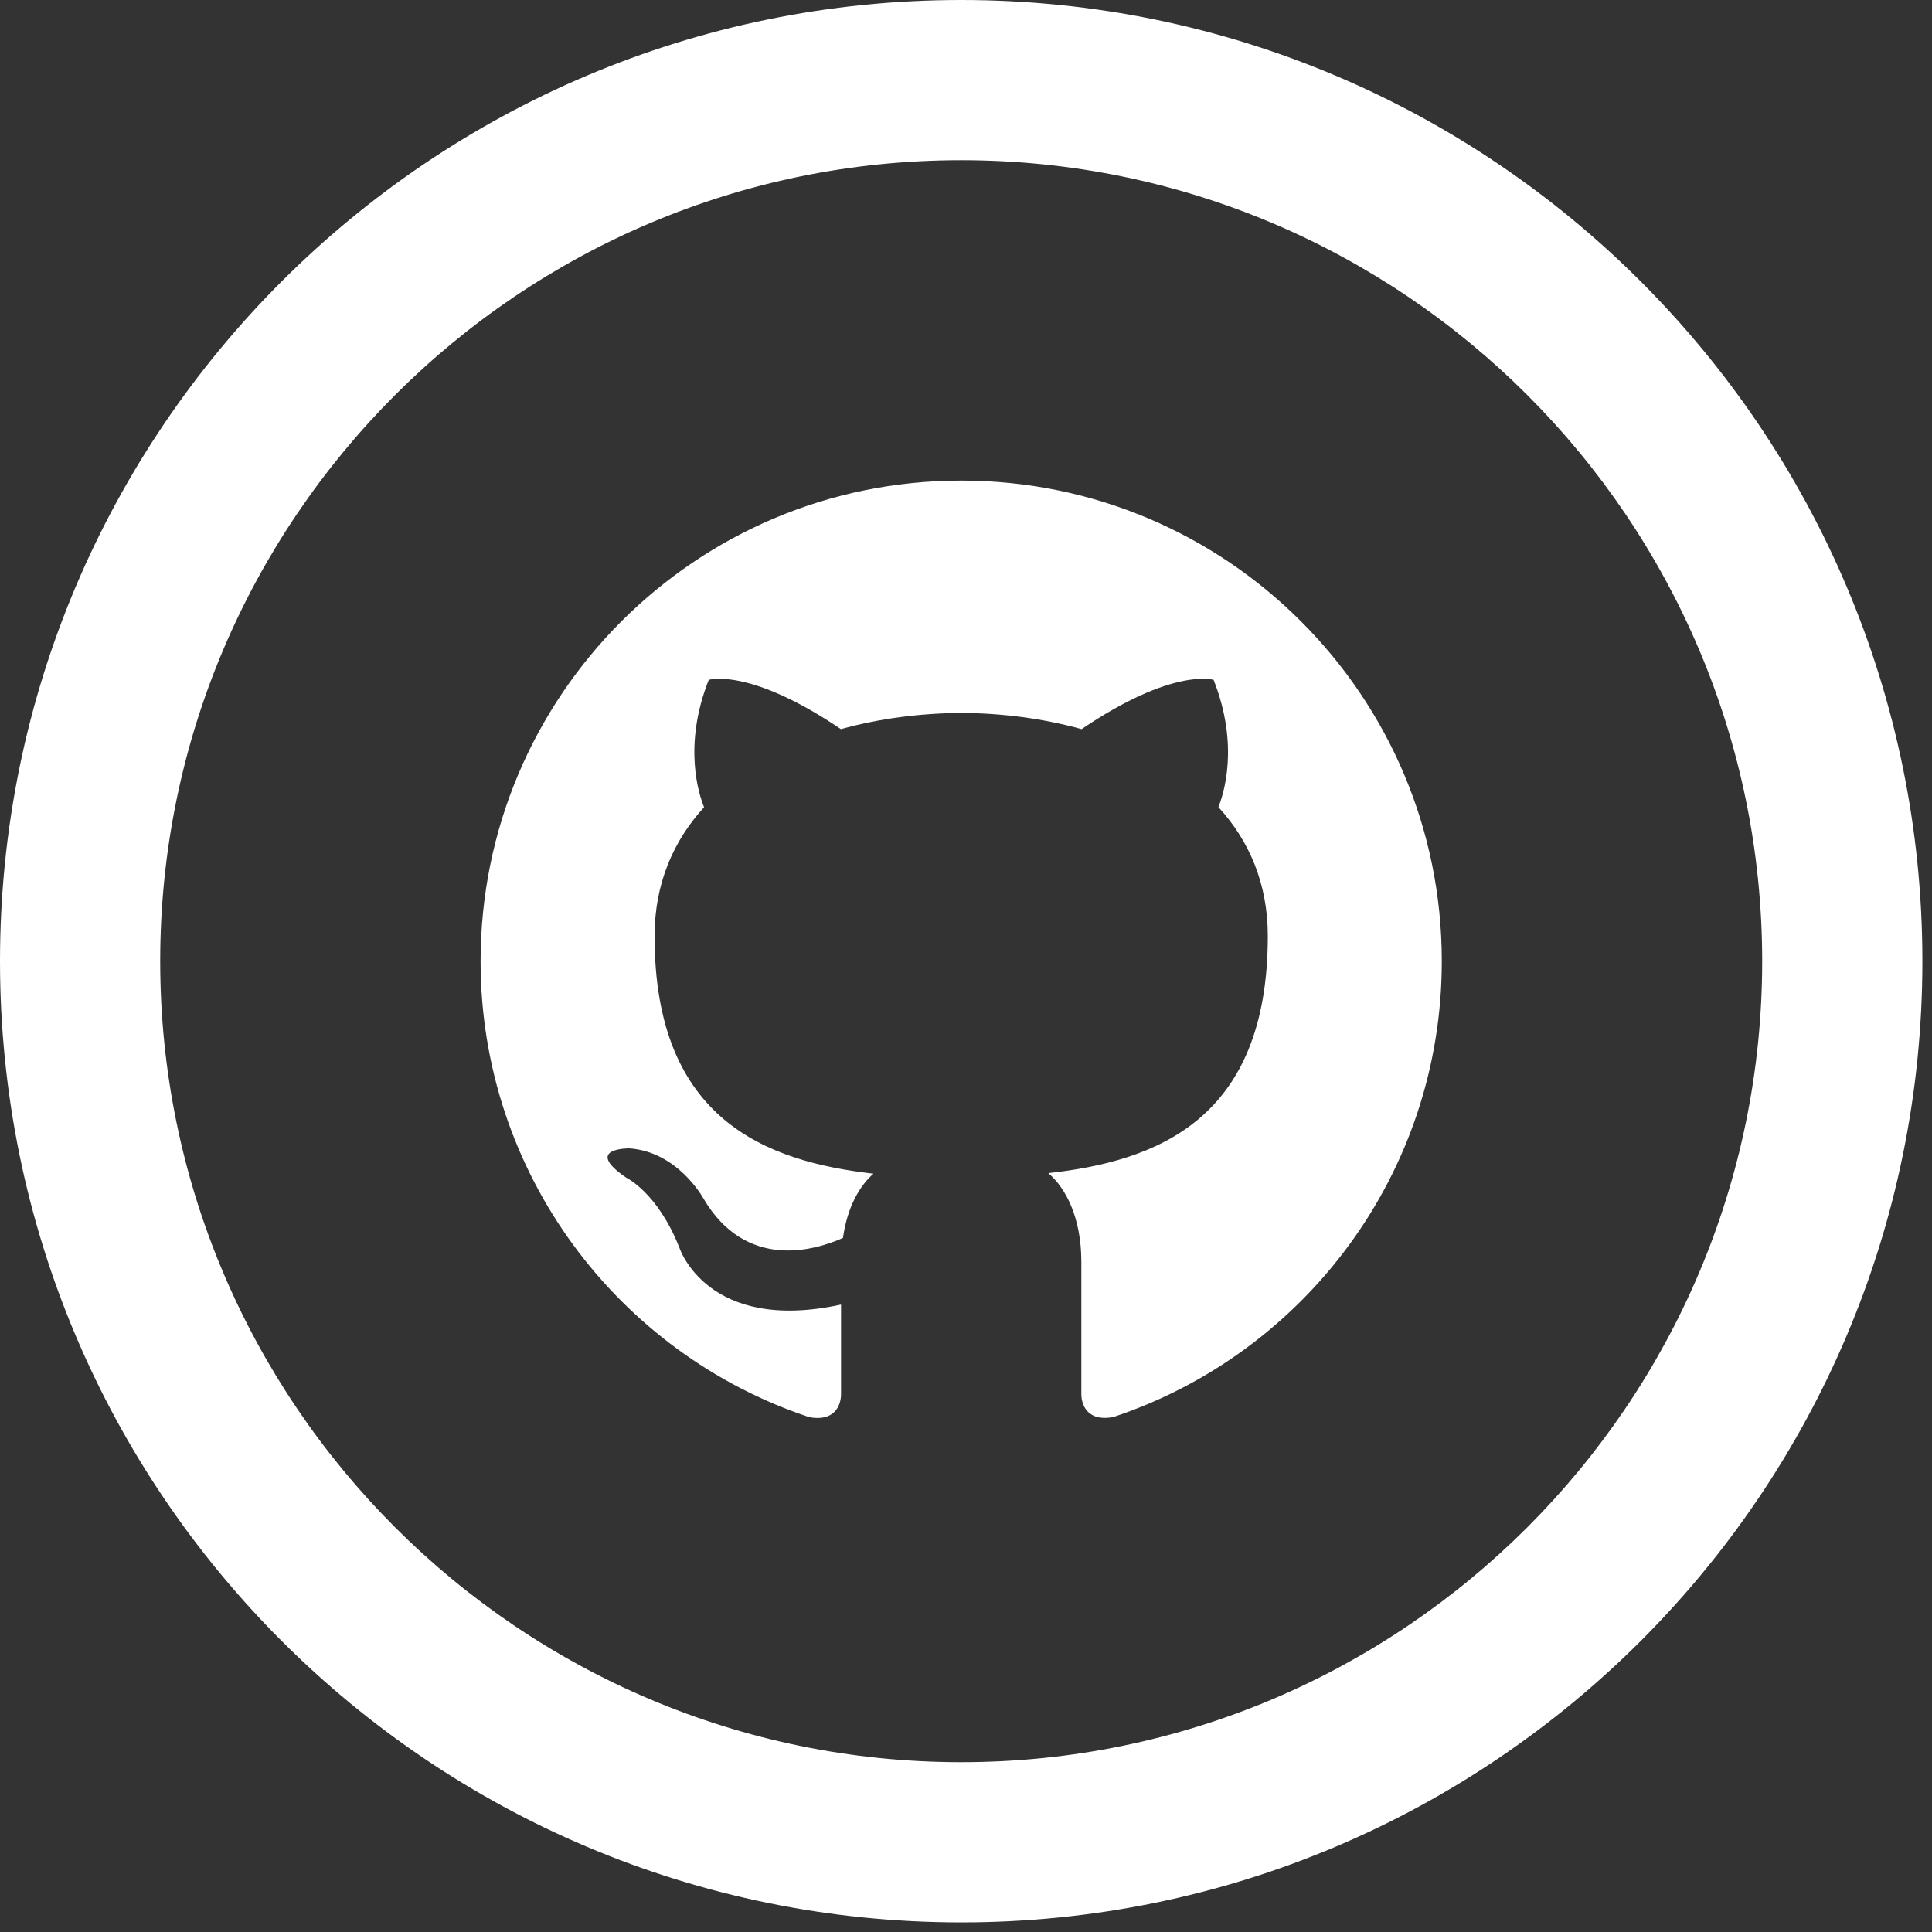 <?xml version="1.0" encoding="UTF-8" standalone="no"?><!DOCTYPE svg PUBLIC "-//W3C//DTD SVG 1.1//EN" "http://www.w3.org/Graphics/SVG/1.1/DTD/svg11.dtd"><svg width="100%" height="100%" viewBox="0 0 134 134" version="1.1" xmlns="http://www.w3.org/2000/svg" xmlns:xlink="http://www.w3.org/1999/xlink" xml:space="preserve" xmlns:serif="http://www.serif.com/" style="fill-rule:evenodd;clip-rule:evenodd;stroke-linejoin:round;stroke-miterlimit:2;"><rect x="0" y="0" width="134" height="134" fill="#333333" stroke="none"/><path d="M66.667,11.111c30.633,0 55.555,24.922 55.555,55.556c0,30.633 -24.922,55.555 -55.555,55.555c-30.634,0 -55.556,-24.922 -55.556,-55.555c0,-30.634 24.922,-55.556 55.556,-55.556Zm-0,-11.111c-36.817,0 -66.667,29.85 -66.667,66.667c0,36.816 29.85,66.666 66.667,66.666c36.816,0 66.666,-29.85 66.666,-66.666c0,-36.817 -29.85,-66.667 -66.666,-66.667Zm-0,33.333c-18.406,0 -33.334,14.923 -33.334,33.334c0,14.727 9.55,27.222 22.8,31.627c1.667,0.312 2.2,-0.722 2.2,-1.605l0,-6.206c-9.272,2.017 -11.205,-3.927 -11.205,-3.927c-1.511,-3.85 -3.7,-4.878 -3.7,-4.878c-3.022,-2.072 0.228,-2.028 0.228,-2.028c3.35,0.233 5.111,3.439 5.111,3.439c2.972,5.094 7.794,3.622 9.7,2.772c0.3,-2.155 1.161,-3.622 2.116,-4.455c-7.405,-0.845 -15.183,-3.706 -15.183,-16.473c-0,-3.639 1.3,-6.611 3.433,-8.944c-0.344,-0.85 -1.489,-4.245 0.323,-8.833c-0,-0 2.8,-0.895 9.166,3.416c2.661,-0.739 5.511,-1.105 8.345,-1.122c2.833,0.011 5.683,0.383 8.35,1.122c6.366,-4.311 9.155,-3.416 9.155,-3.416c1.817,4.588 0.672,7.983 0.334,8.822c2.138,2.333 3.427,5.305 3.427,8.944c0,12.806 -7.8,15.622 -15.222,16.445c1.2,1.033 2.289,3.061 2.289,6.172l-0,9.144c-0,0.889 0.533,1.928 2.222,1.6c13.239,-4.405 22.778,-16.894 22.778,-31.616c-0,-18.411 -14.928,-33.334 -33.333,-33.334Z" style="fill:#fff;fill-rule:nonzero;"/></svg>